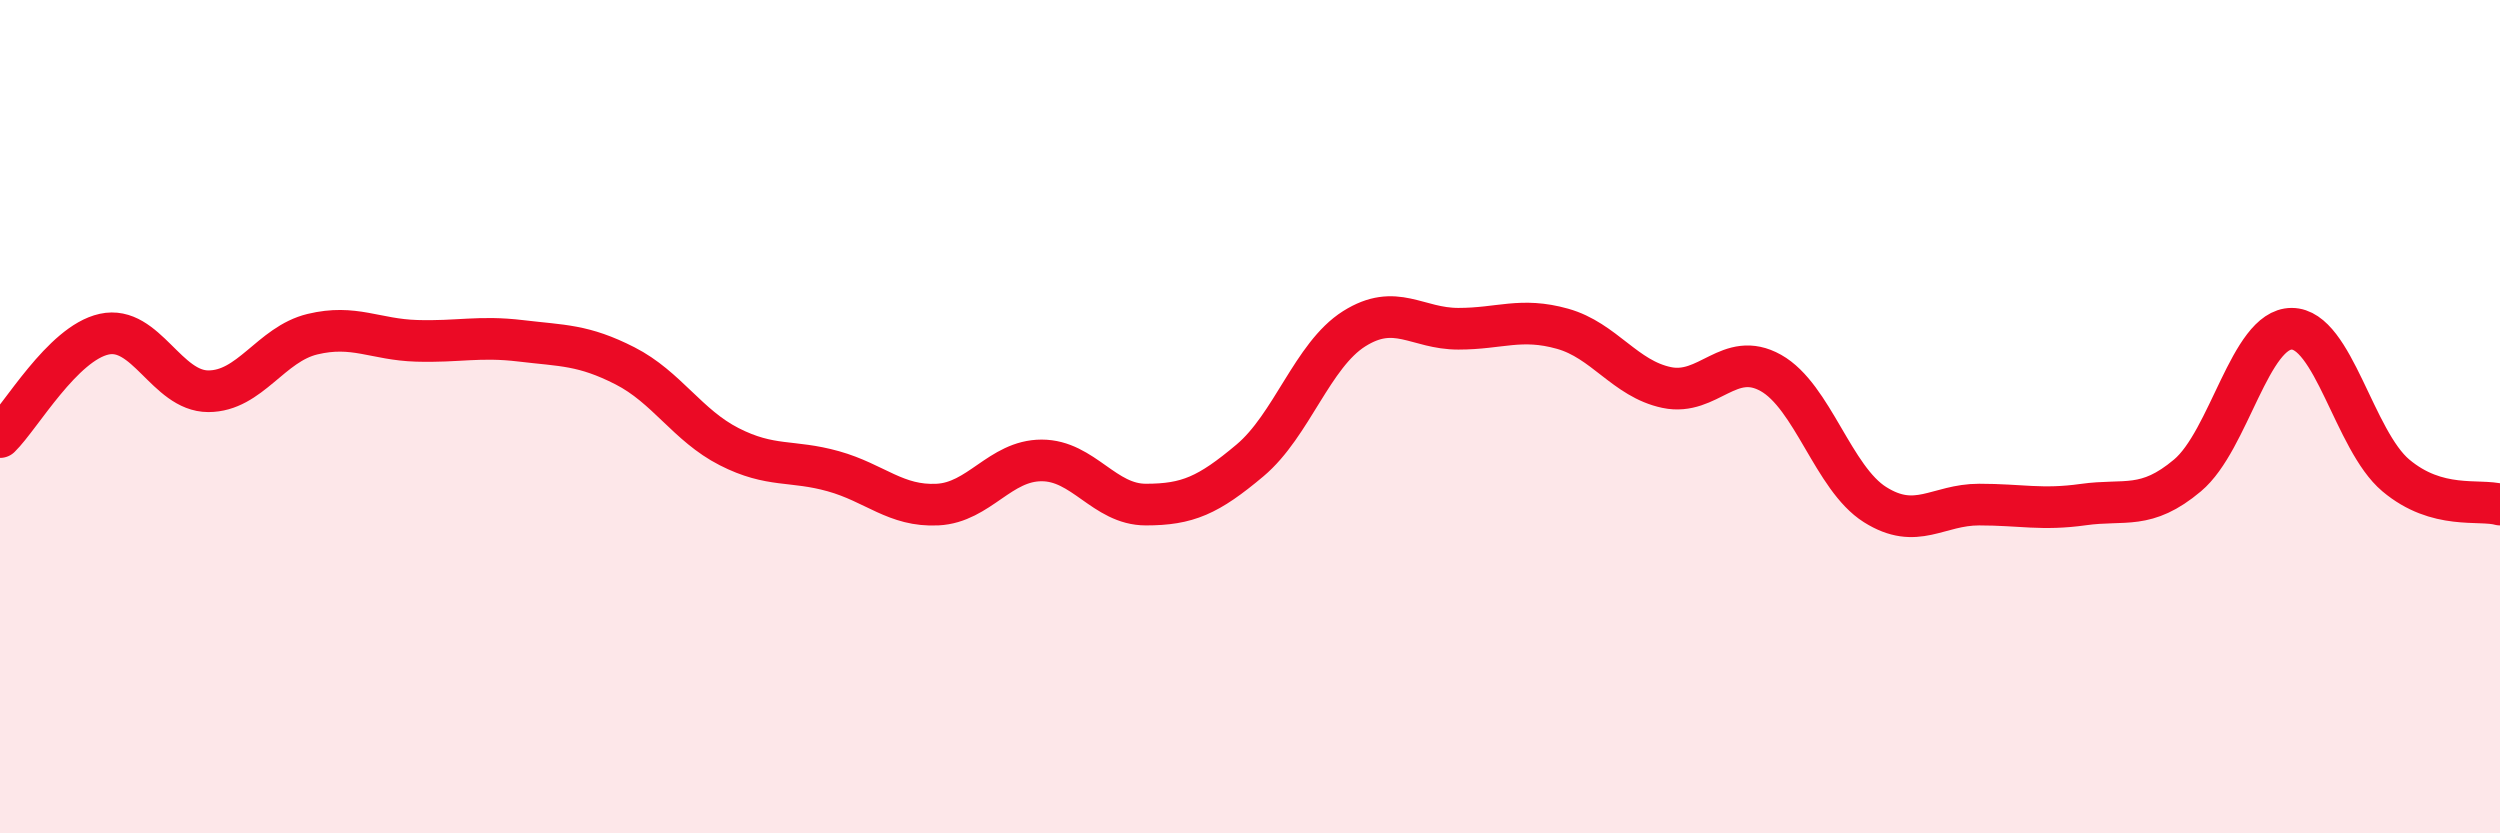
    <svg width="60" height="20" viewBox="0 0 60 20" xmlns="http://www.w3.org/2000/svg">
      <path
        d="M 0,10.49 C 0.5,10 1.5,8.24 2.5,8.02 C 3.5,7.8 4,9.39 5,9.39 C 6,9.39 6.5,8.26 7.5,8.02 C 8.5,7.78 9,8.15 10,8.18 C 11,8.21 11.5,8.06 12.5,8.18 C 13.5,8.3 14,8.27 15,8.78 C 16,9.29 16.5,10.21 17.5,10.72 C 18.5,11.23 19,11.03 20,11.31 C 21,11.59 21.5,12.16 22.5,12.11 C 23.5,12.06 24,11.05 25,11.05 C 26,11.05 26.5,12.11 27.5,12.11 C 28.5,12.11 29,11.89 30,11.05 C 31,10.21 31.5,8.52 32.5,7.89 C 33.5,7.26 34,7.89 35,7.89 C 36,7.89 36.5,7.61 37.5,7.89 C 38.5,8.17 39,9.09 40,9.3 C 41,9.51 41.5,8.39 42.5,8.95 C 43.5,9.51 44,11.48 45,12.11 C 46,12.74 46.5,12.11 47.5,12.11 C 48.5,12.11 49,12.25 50,12.11 C 51,11.97 51.5,12.25 52.5,11.41 C 53.5,10.57 54,7.89 55,7.89 C 56,7.89 56.5,10.57 57.5,11.41 C 58.5,12.25 59.5,11.97 60,12.11L60 20L0 20Z"
        fill="#EB0A25"
        opacity="0.1"
        stroke-linecap="round"
        stroke-linejoin="round"
      />
      <path
        d="M 0,10.49 C 0.5,10 1.5,8.24 2.5,8.02 C 3.5,7.8 4,9.39 5,9.39 C 6,9.39 6.5,8.26 7.5,8.02 C 8.5,7.78 9,8.15 10,8.18 C 11,8.21 11.5,8.06 12.5,8.18 C 13.5,8.3 14,8.27 15,8.78 C 16,9.29 16.5,10.21 17.5,10.72 C 18.5,11.23 19,11.03 20,11.31 C 21,11.59 21.5,12.16 22.5,12.11 C 23.5,12.06 24,11.05 25,11.05 C 26,11.05 26.5,12.11 27.5,12.11 C 28.5,12.11 29,11.89 30,11.05 C 31,10.21 31.5,8.52 32.5,7.89 C 33.5,7.26 34,7.89 35,7.89 C 36,7.89 36.5,7.61 37.5,7.89 C 38.5,8.17 39,9.09 40,9.3 C 41,9.51 41.5,8.39 42.5,8.95 C 43.5,9.51 44,11.48 45,12.11 C 46,12.74 46.5,12.11 47.5,12.11 C 48.5,12.11 49,12.25 50,12.11 C 51,11.97 51.5,12.25 52.5,11.41 C 53.5,10.57 54,7.89 55,7.89 C 56,7.89 56.5,10.57 57.5,11.41 C 58.5,12.25 59.5,11.97 60,12.11"
        stroke="#EB0A25"
        stroke-width="1"
        fill="none"
        stroke-linecap="round"
        stroke-linejoin="round"
      />
    </svg>
  